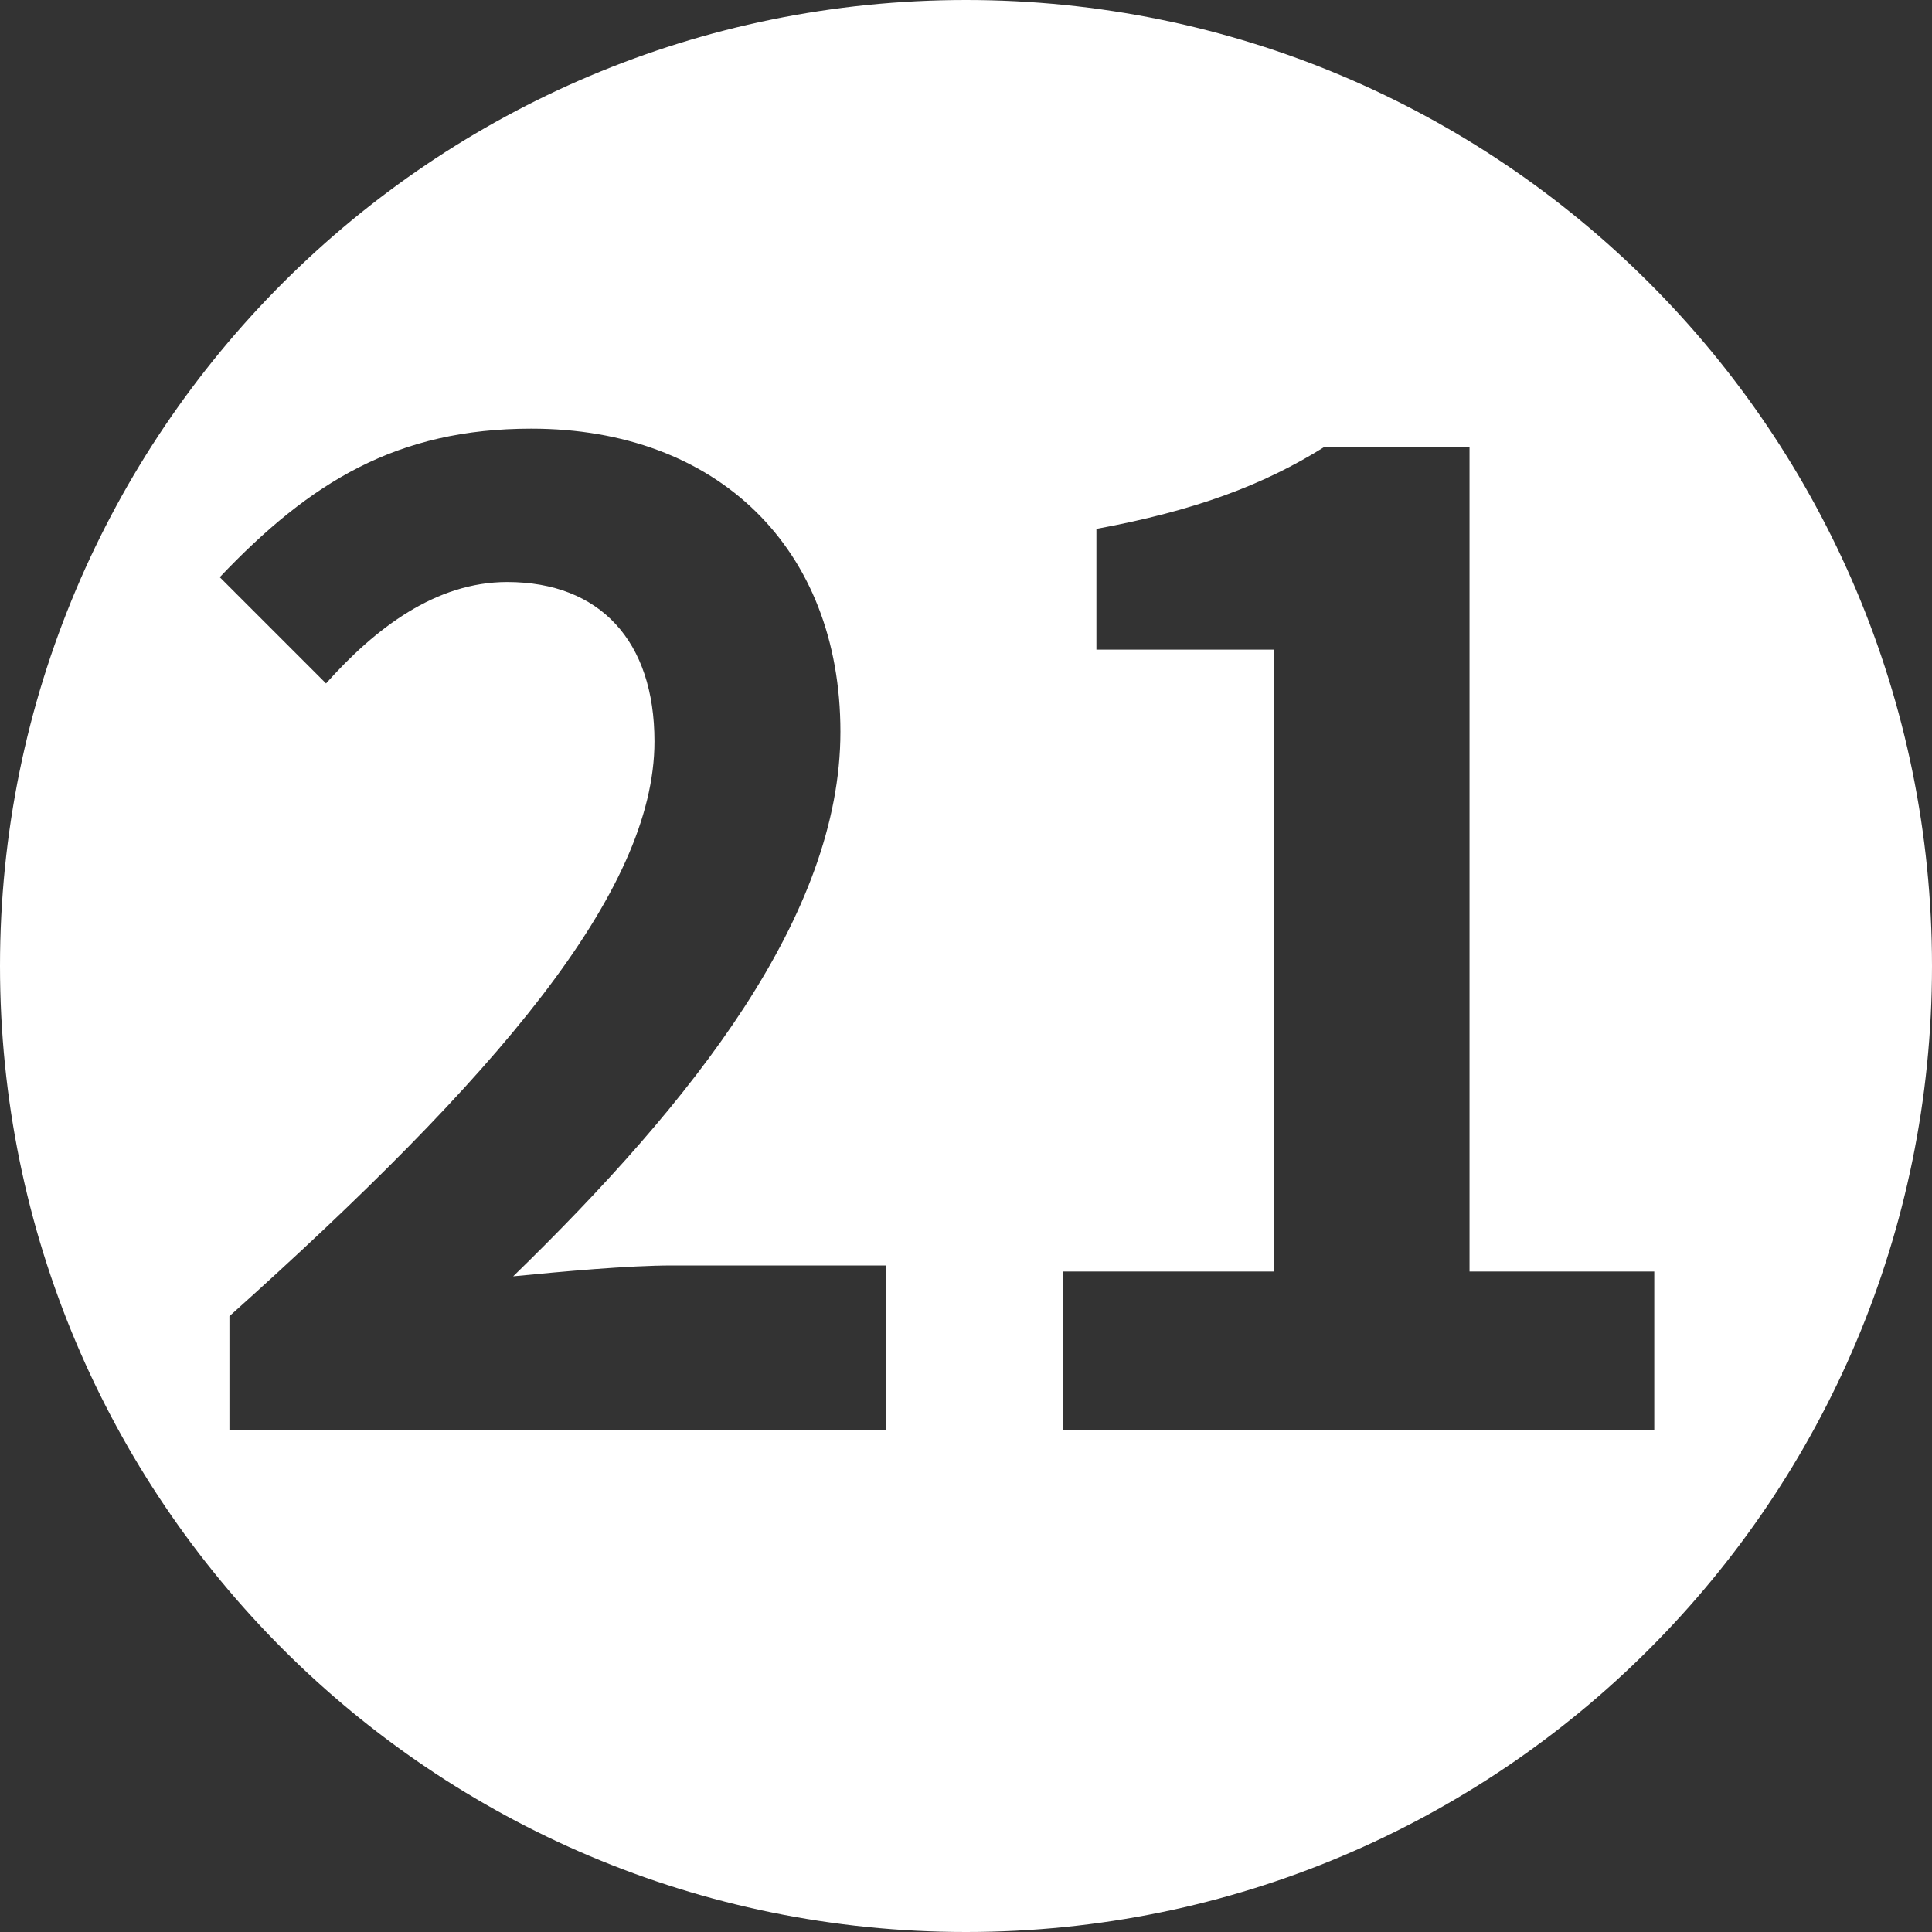 <svg data-name="レイヤー 2" xmlns="http://www.w3.org/2000/svg" viewBox="0 0 16 16"><rect x="0" y="0" width="16" height="16" fill="#333333" stroke="none"/><path d="M8 0C3.58 0 0 3.58 0 8s3.58 8 8 8 8-3.58 8-8-3.58-8-8-8zm-.65 11.84H1.9v-.94c2.21-1.98 3.52-3.51 3.52-4.76 0-.83-.45-1.32-1.22-1.32-.59 0-1.09.38-1.5.84l-.88-.88c.75-.79 1.47-1.23 2.58-1.23 1.54 0 2.56.99 2.56 2.51s-1.22 3.06-2.71 4.51c.41-.04.95-.09 1.32-.09h1.77v1.36zm1.45 0v-1.31h1.75V5.38H9.08v-1c.81-.15 1.38-.36 1.89-.68h1.2v6.83h1.53v1.31H8.8z" fill="#fff" data-name="レイアウト"/></svg>